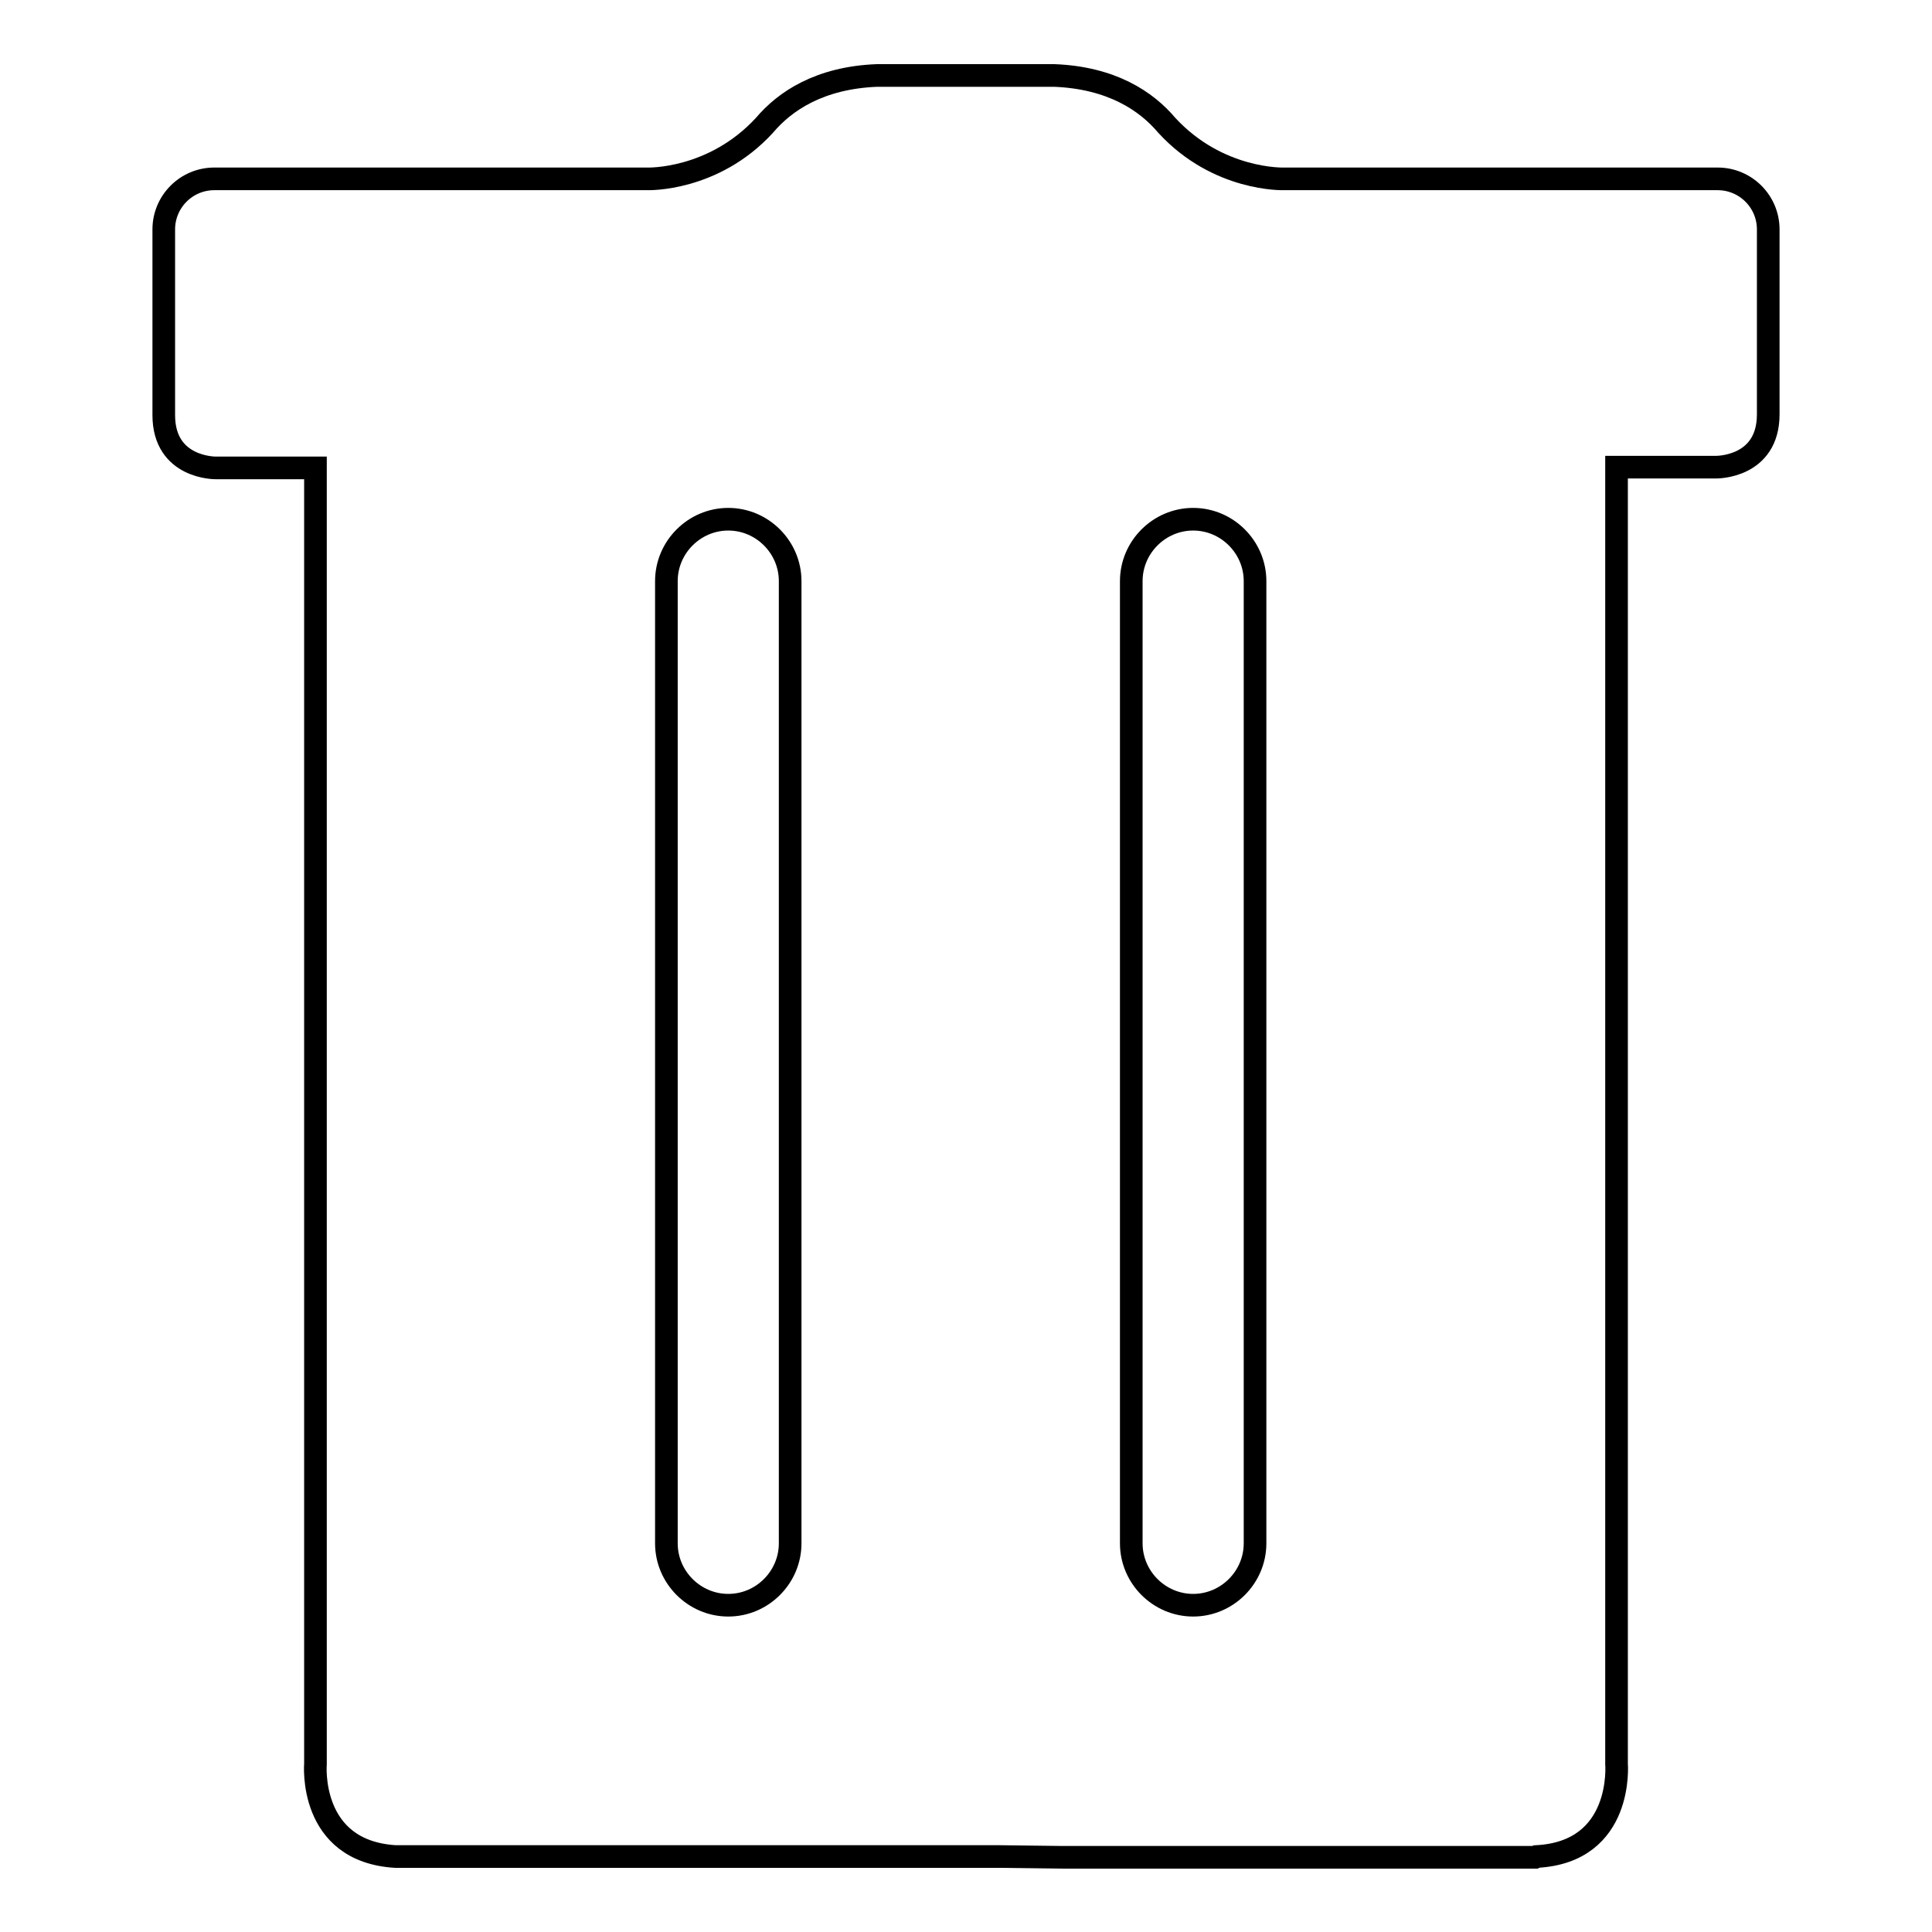 <?xml version="1.0" encoding="utf-8"?>
<!-- Svg Vector Icons : http://www.onlinewebfonts.com/icon -->
<!DOCTYPE svg PUBLIC "-//W3C//DTD SVG 1.1//EN" "http://www.w3.org/Graphics/SVG/1.1/DTD/svg11.dtd">
<svg version="1.1" xmlns="http://www.w3.org/2000/svg" xmlns:xlink="http://www.w3.org/1999/xlink" x="0px" y="0px" viewBox="0 0 256 256" enable-background="new 0 0 256 256" xml:space="preserve">
<g> <path stroke-width="3" fill-opacity="0" stroke="#000000"  d="M227.6,23.7h-57.5c0,0-8.7,0.3-15.5-7.1c-2.7-3.2-7.3-6.3-14.9-6.6h-10.9h-1.7h-10.9 c-7.6,0.3-12.2,3.4-14.9,6.6c-6.8,7.4-15.5,7.1-15.5,7.1H28.4c-3.7,0-6.7,3-6.7,6.7V55c0,7.1,6.9,7,6.9,7h13.2v171.7 c0,0-1,11.6,10.6,12.3h71.2h8.9l8.1,0.1h10.2H197h6.4l0.2-0.1c11.6-0.6,10.6-12.3,10.6-12.3V61.9h13.2c0,0,6.9,0.1,6.9-7V30.4 C234.3,26.7,231.3,23.7,227.6,23.7z M104.7,204.5c0,4.5-3.7,8.2-8.2,8.2c-4.5,0-8.2-3.7-8.2-8.2V77c0-4.5,3.7-8.2,8.2-8.2 c4.5,0,8.2,3.7,8.2,8.2V204.5z M166.3,204.5c0,4.5-3.7,8.2-8.2,8.2c-4.5,0-8.2-3.7-8.2-8.2V77c0-4.5,3.7-8.2,8.2-8.2 c4.5,0,8.2,3.7,8.2,8.2V204.5z"/></g>
</svg>